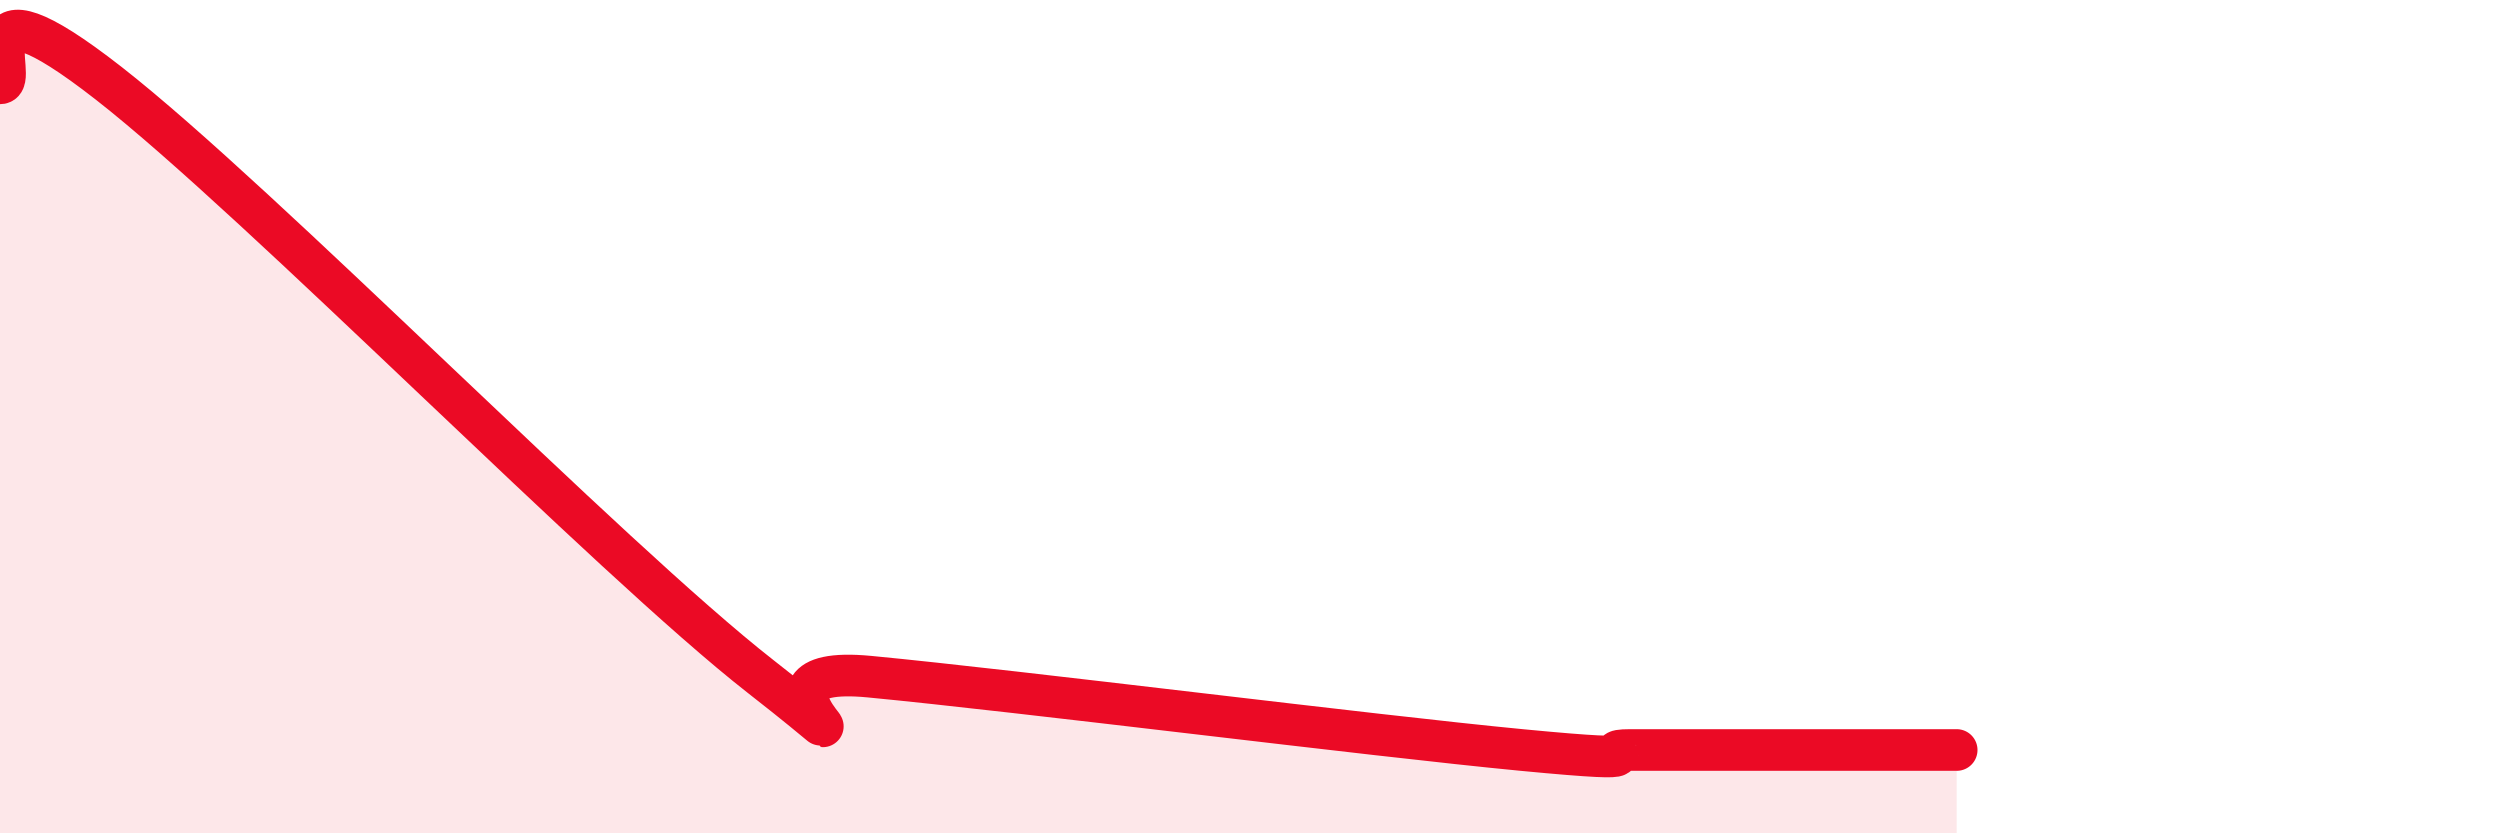 
    <svg width="60" height="20" viewBox="0 0 60 20" xmlns="http://www.w3.org/2000/svg">
      <path
        d="M 0,2 C 0.52,2 -1.04,-0.85 2.61,2 C 6.26,4.85 14.61,13.39 18.26,16.24 C 21.91,19.09 17.22,15.89 20.87,16.24 C 24.52,16.59 32.87,17.65 36.52,18 C 40.17,18.35 38.09,18 39.13,18 C 40.17,18 40.7,18 41.74,18 C 42.78,18 43.31,18 44.35,18 C 45.39,18 46.44,18 46.96,18L46.96 20L0 20Z"
        fill="#EB0A25"
        opacity="0.1"
        stroke-linecap="round"
        stroke-linejoin="round"
      />
      <path
        d="M 0,2 C 0.52,2 -1.04,-0.85 2.61,2 C 6.26,4.85 14.61,13.39 18.26,16.24 C 21.91,19.09 17.22,15.89 20.87,16.24 C 24.52,16.59 32.87,17.65 36.52,18 C 40.17,18.35 38.09,18 39.13,18 C 40.17,18 40.7,18 41.74,18 C 42.78,18 43.31,18 44.35,18 C 45.39,18 46.44,18 46.96,18"
        stroke="#EB0A25"
        stroke-width="1"
        fill="none"
        stroke-linecap="round"
        stroke-linejoin="round"
      />
    </svg>
  